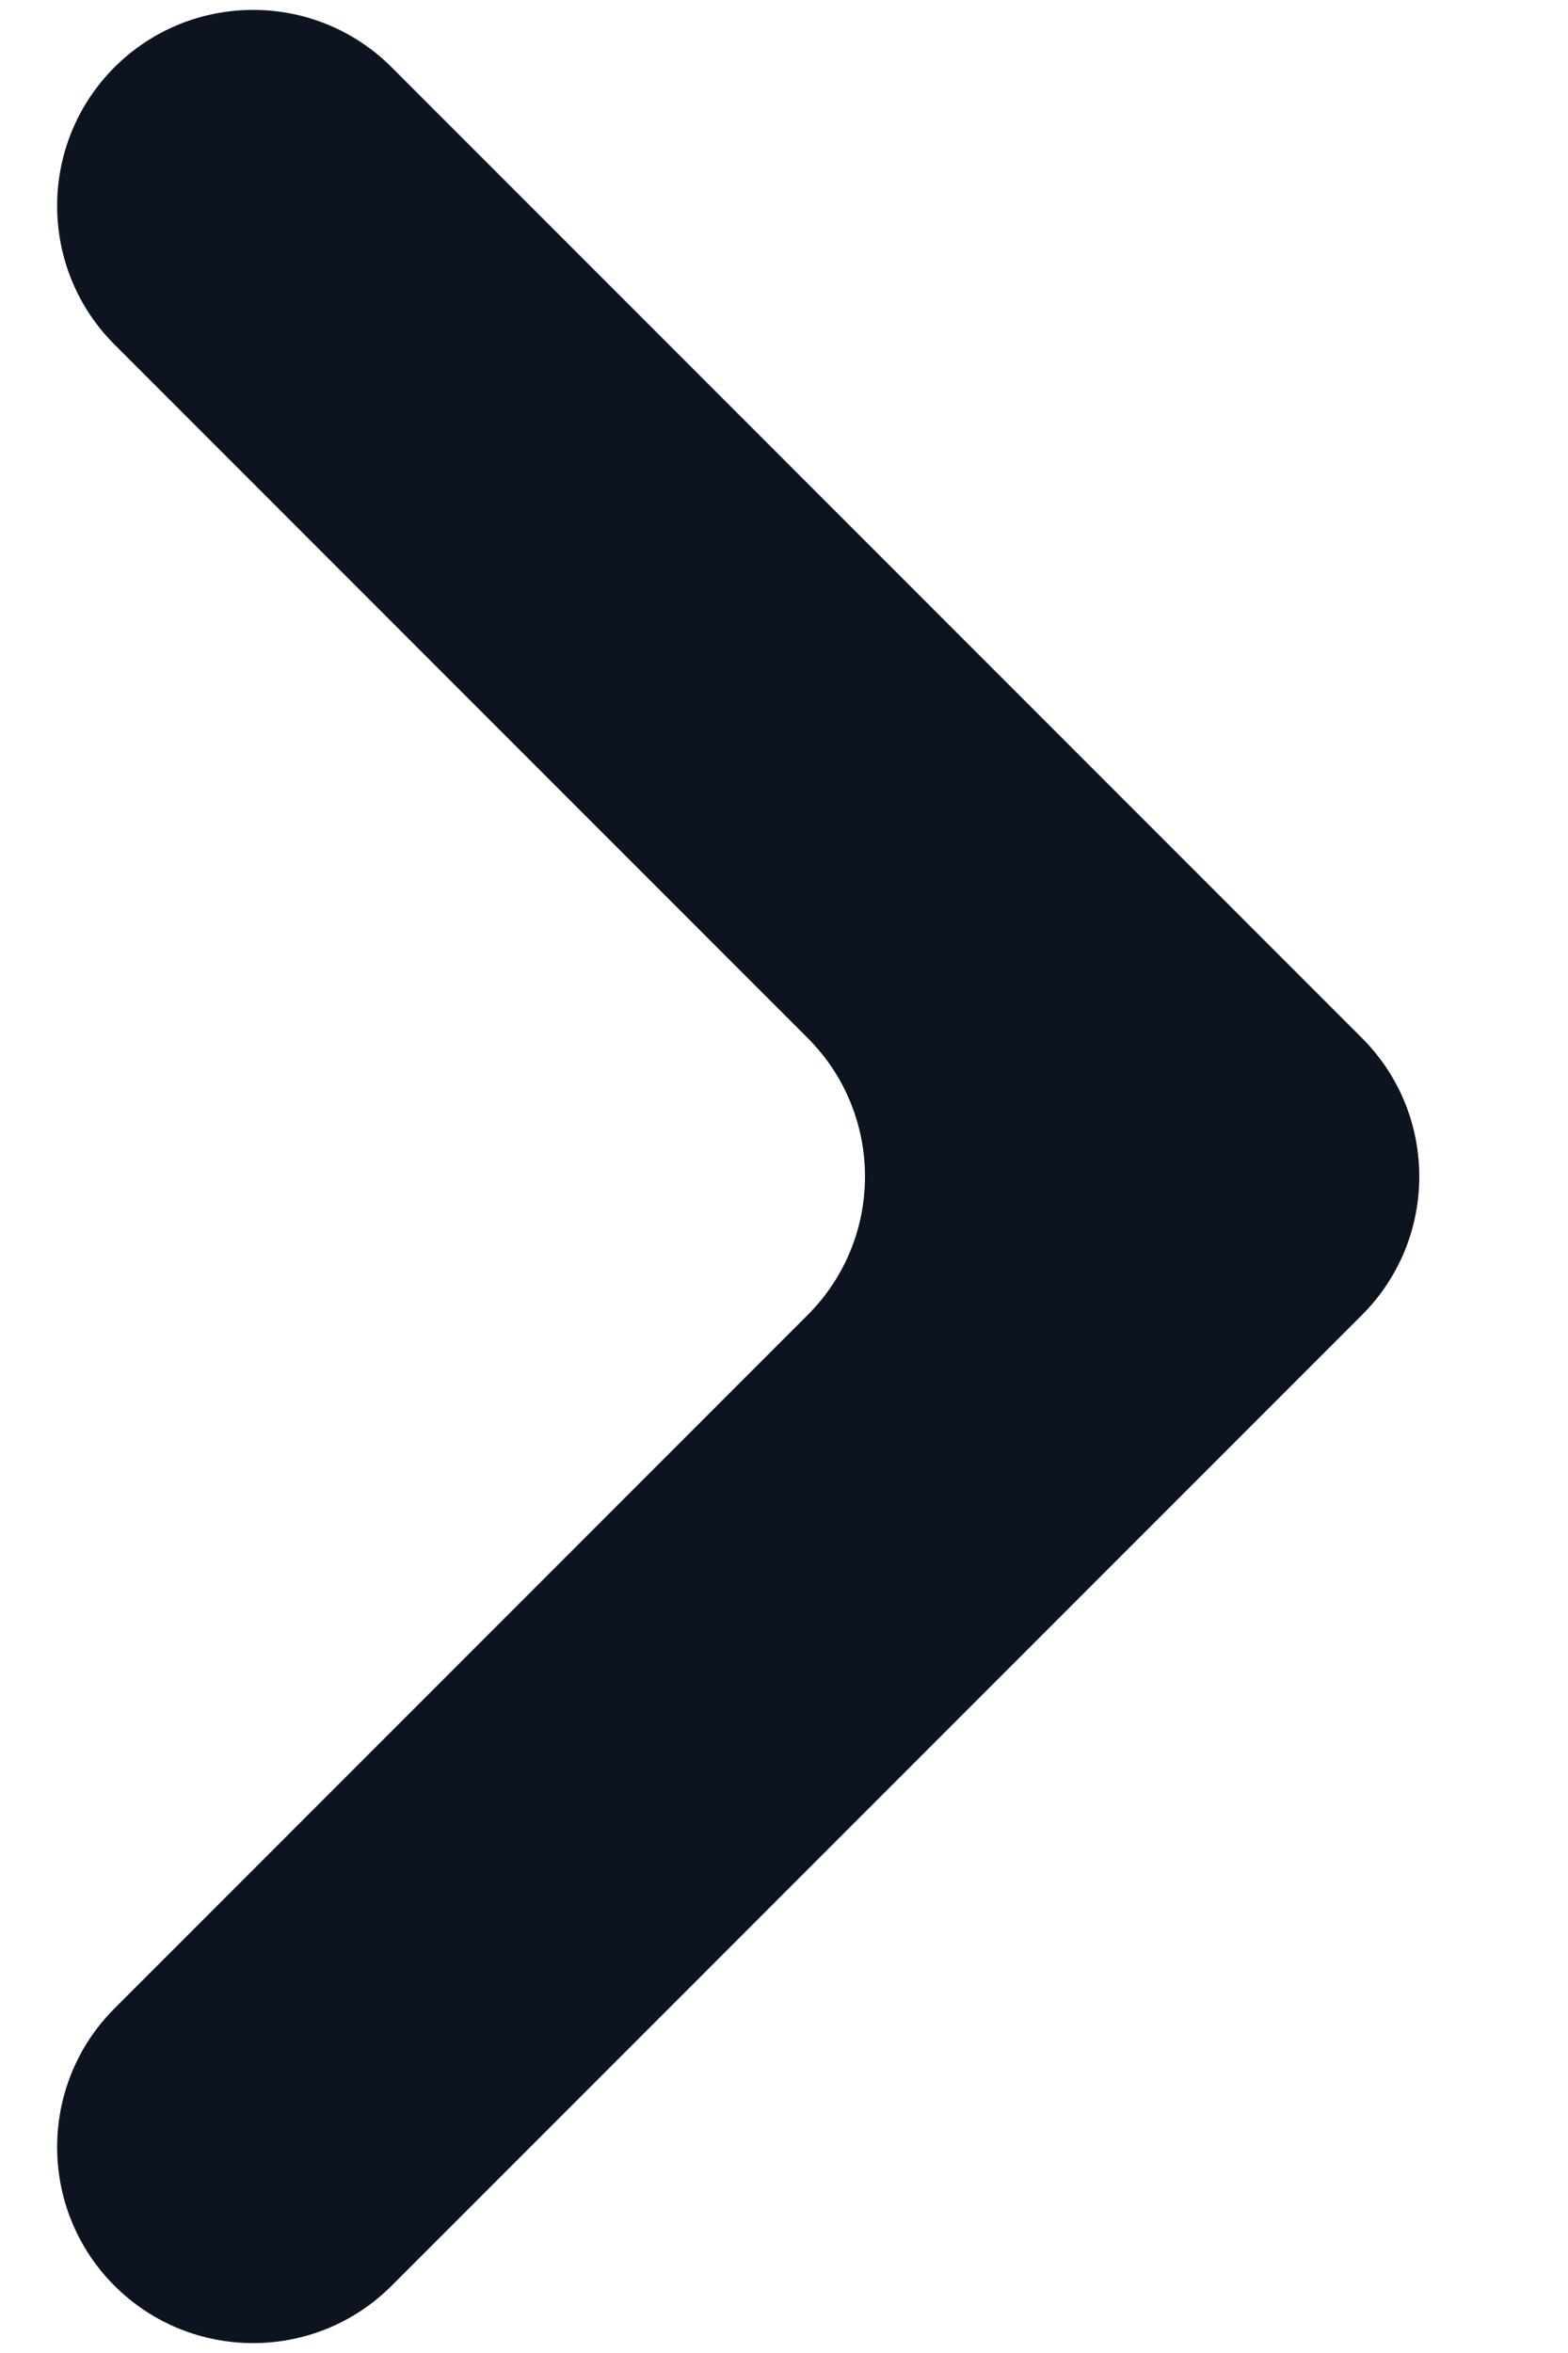 <svg width="8" height="12" viewBox="0 0 8 12" fill="none" xmlns="http://www.w3.org/2000/svg">
<path d="M4.12 6.707C4.511 6.317 4.511 5.683 4.12 5.293L0.584 1.757C0.194 1.367 0.194 0.733 0.584 0.343C0.975 -0.047 1.608 -0.047 1.998 0.343L6.948 5.293C7.339 5.683 7.339 6.317 6.948 6.707L1.998 11.657C1.608 12.047 0.975 12.047 0.584 11.657C0.194 11.267 0.194 10.633 0.584 10.243L4.12 6.707Z" fill="#0D141F"/>
</svg>

